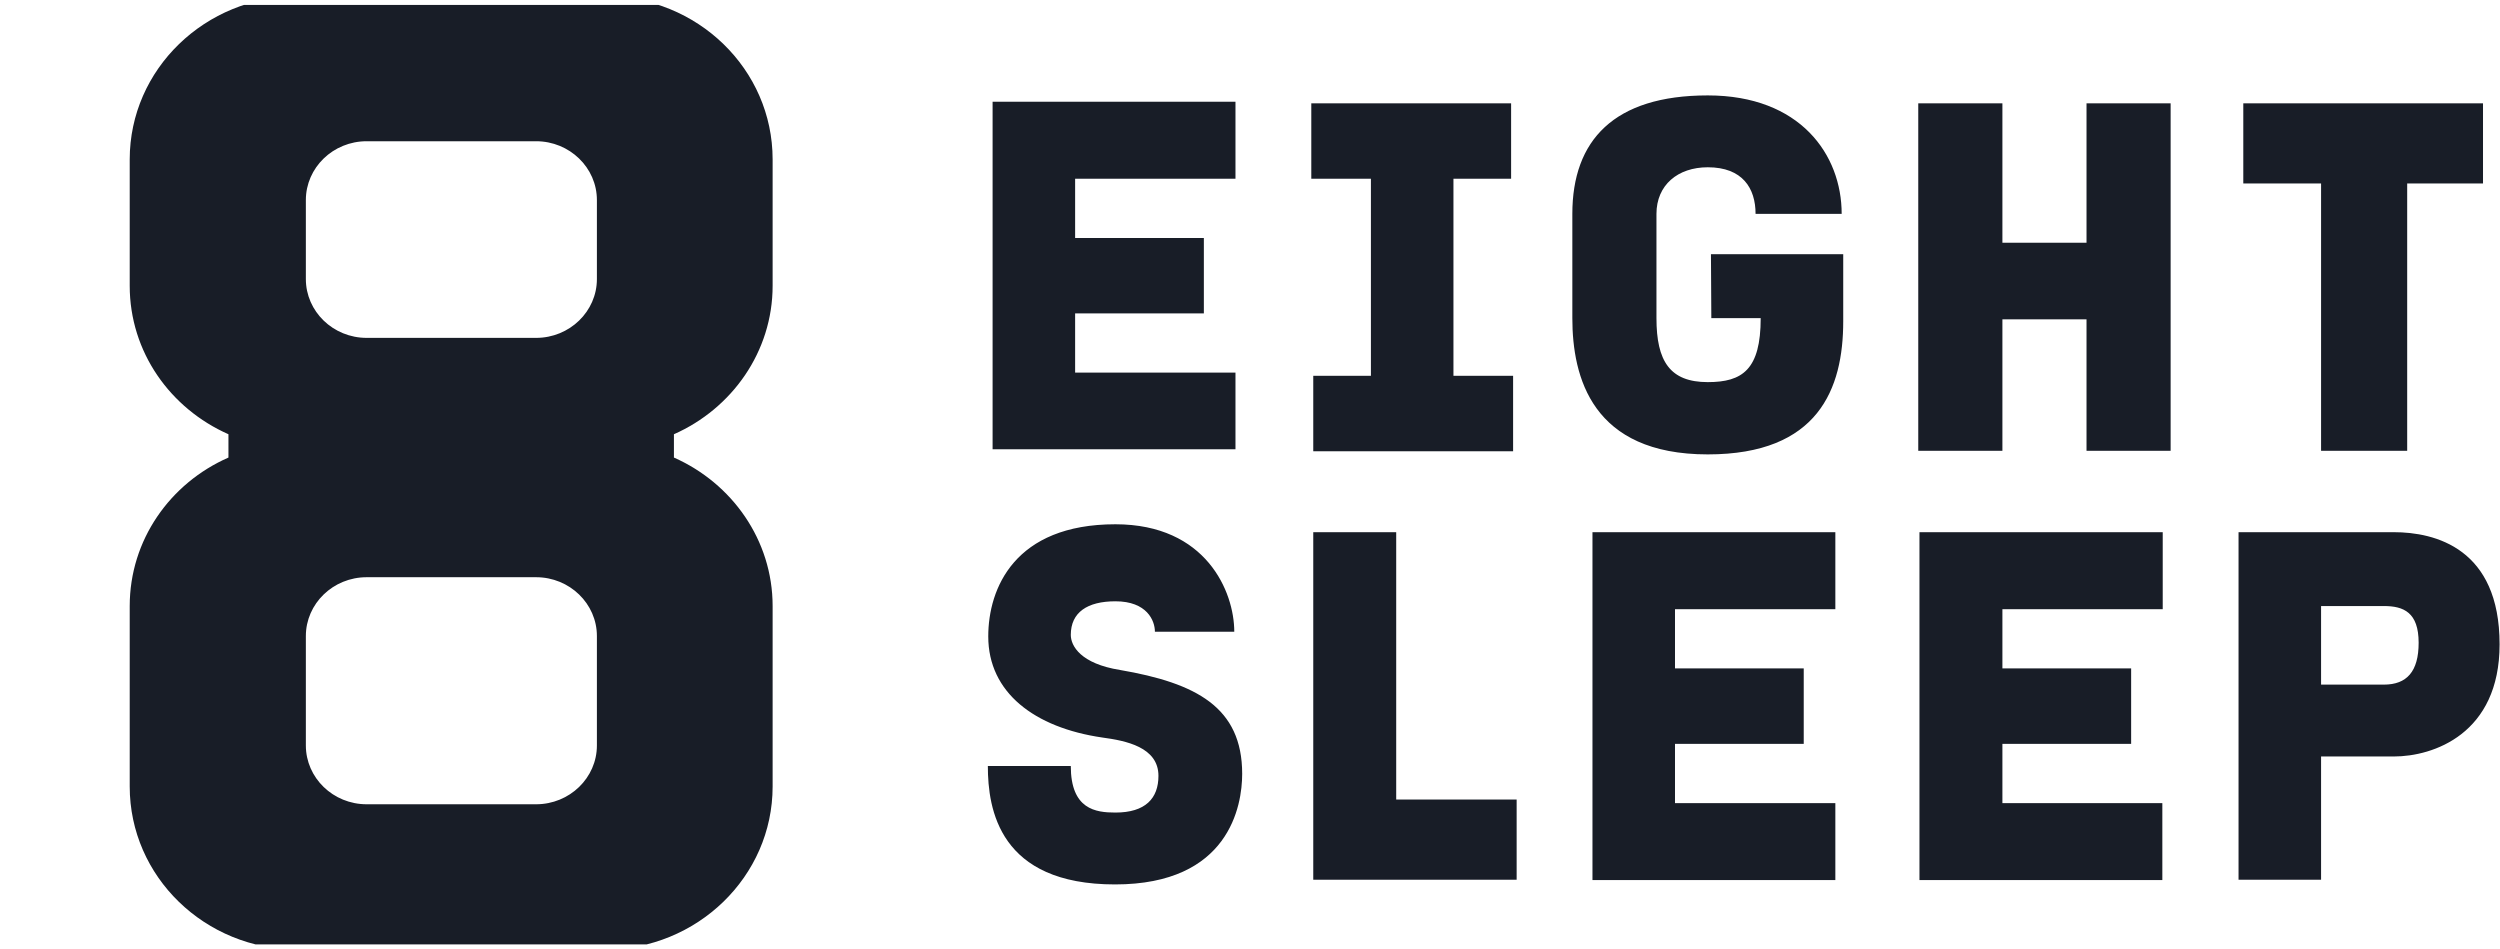 <svg width="79" height="30" viewBox="0 0 79 30" fill="none" xmlns="http://www.w3.org/2000/svg">
<g clip-path="url(#clip0_85_35212)">
<path d="M18.862 23.556C18.862 24.579 18.001 25.415 16.94 25.415H11.587C10.526 25.415 9.665 24.579 9.665 23.556V20.099C9.665 19.076 10.526 18.24 11.587 18.24H16.94C18.001 18.24 18.862 19.076 18.862 20.099V23.556ZM9.665 6.322C9.665 5.299 10.526 4.463 11.587 4.463H16.94C18.001 4.463 18.862 5.299 18.862 6.322V8.818C18.862 9.841 18.001 10.677 16.94 10.677H11.587C10.526 10.677 9.665 9.841 9.665 8.818V6.322ZM24.415 9.03V5.037C24.415 2.191 22.044 -0.117 19.099 -0.117H9.415C6.483 -0.117 4.099 2.191 4.099 5.037V9.03C4.099 11.127 5.384 12.911 7.219 13.722V14.459C5.372 15.27 4.099 17.067 4.099 19.151V24.854C4.099 27.699 6.47 30.008 9.415 30.008H19.099C22.032 30.008 24.415 27.699 24.415 24.854V19.151C24.415 17.067 23.13 15.27 21.296 14.459V13.722C23.13 12.911 24.415 11.114 24.415 9.03ZM50.322 27.811H57.997V25.378H52.93V23.506H56.998V21.122H52.93V19.25H57.997V16.817H50.322V27.811ZM65.934 7.67H63.276V3.265H60.617V14.246H63.276V10.091H65.934V14.246H68.592V3.265H65.934V7.67ZM60.655 27.811H68.33V25.378H63.276V23.506H67.344V21.122H63.276V19.25H68.342V16.817H60.655V27.811ZM75.33 21.634H73.346V19.151H75.33C75.954 19.151 76.429 19.35 76.429 20.311C76.429 21.222 76.054 21.634 75.33 21.634ZM75.642 16.817H70.738V27.799H73.346V23.905H75.642C76.89 23.905 78.987 23.194 78.987 20.361C78.987 17.329 76.953 16.817 75.642 16.817ZM54.078 10.053H55.638C55.638 11.676 55.064 12.075 53.966 12.075C52.768 12.075 52.344 11.414 52.344 10.053V6.759C52.344 5.848 53.018 5.286 53.966 5.286C55.064 5.286 55.476 5.948 55.476 6.759H58.197C58.197 4.887 56.886 3.015 53.966 3.015C50.996 3.015 49.686 4.438 49.686 6.759V10.053C49.686 11.925 50.31 14.359 53.966 14.359C57.46 14.359 58.246 12.287 58.246 10.153V8.032H54.066L54.078 10.053ZM35.397 21.172C34.149 20.973 33.837 20.411 33.837 20.062C33.837 19.35 34.361 19.001 35.247 19.001C36.245 19.001 36.495 19.612 36.495 19.962H39.003C39.003 18.701 38.117 16.567 35.247 16.567C32.065 16.567 31.229 18.589 31.229 20.112C31.229 21.884 32.689 22.994 34.835 23.306C35.572 23.406 36.607 23.606 36.607 24.517C36.607 25.228 36.196 25.677 35.247 25.677C34.623 25.677 33.837 25.578 33.837 24.205H31.216C31.216 25.578 31.578 27.948 35.235 27.948C38.841 27.948 39.253 25.465 39.253 24.454C39.253 22.345 37.793 21.584 35.397 21.172ZM39.041 11.775H33.974V9.904H38.042V7.52H33.974V5.648H39.041V3.215H31.366V14.197H39.041V11.775ZM44.107 16.817H41.499V27.799H47.926V25.265H44.12V16.817H44.107ZM73.346 14.246H76.067V5.798H78.463V3.265H70.888V5.798H73.346V14.246ZM43.321 11.875H41.499V14.259H47.814V11.875H45.929V5.648H47.751V3.265H41.437V5.648H43.321V11.875Z" fill="#181D27"/>
</g>
<defs>
<clipPath id="clip0_85_35212">
<rect width="78.125" height="29.688" fill="white" transform="translate(0.876 0.156)"/>
</clipPath>
</defs>
</svg>

